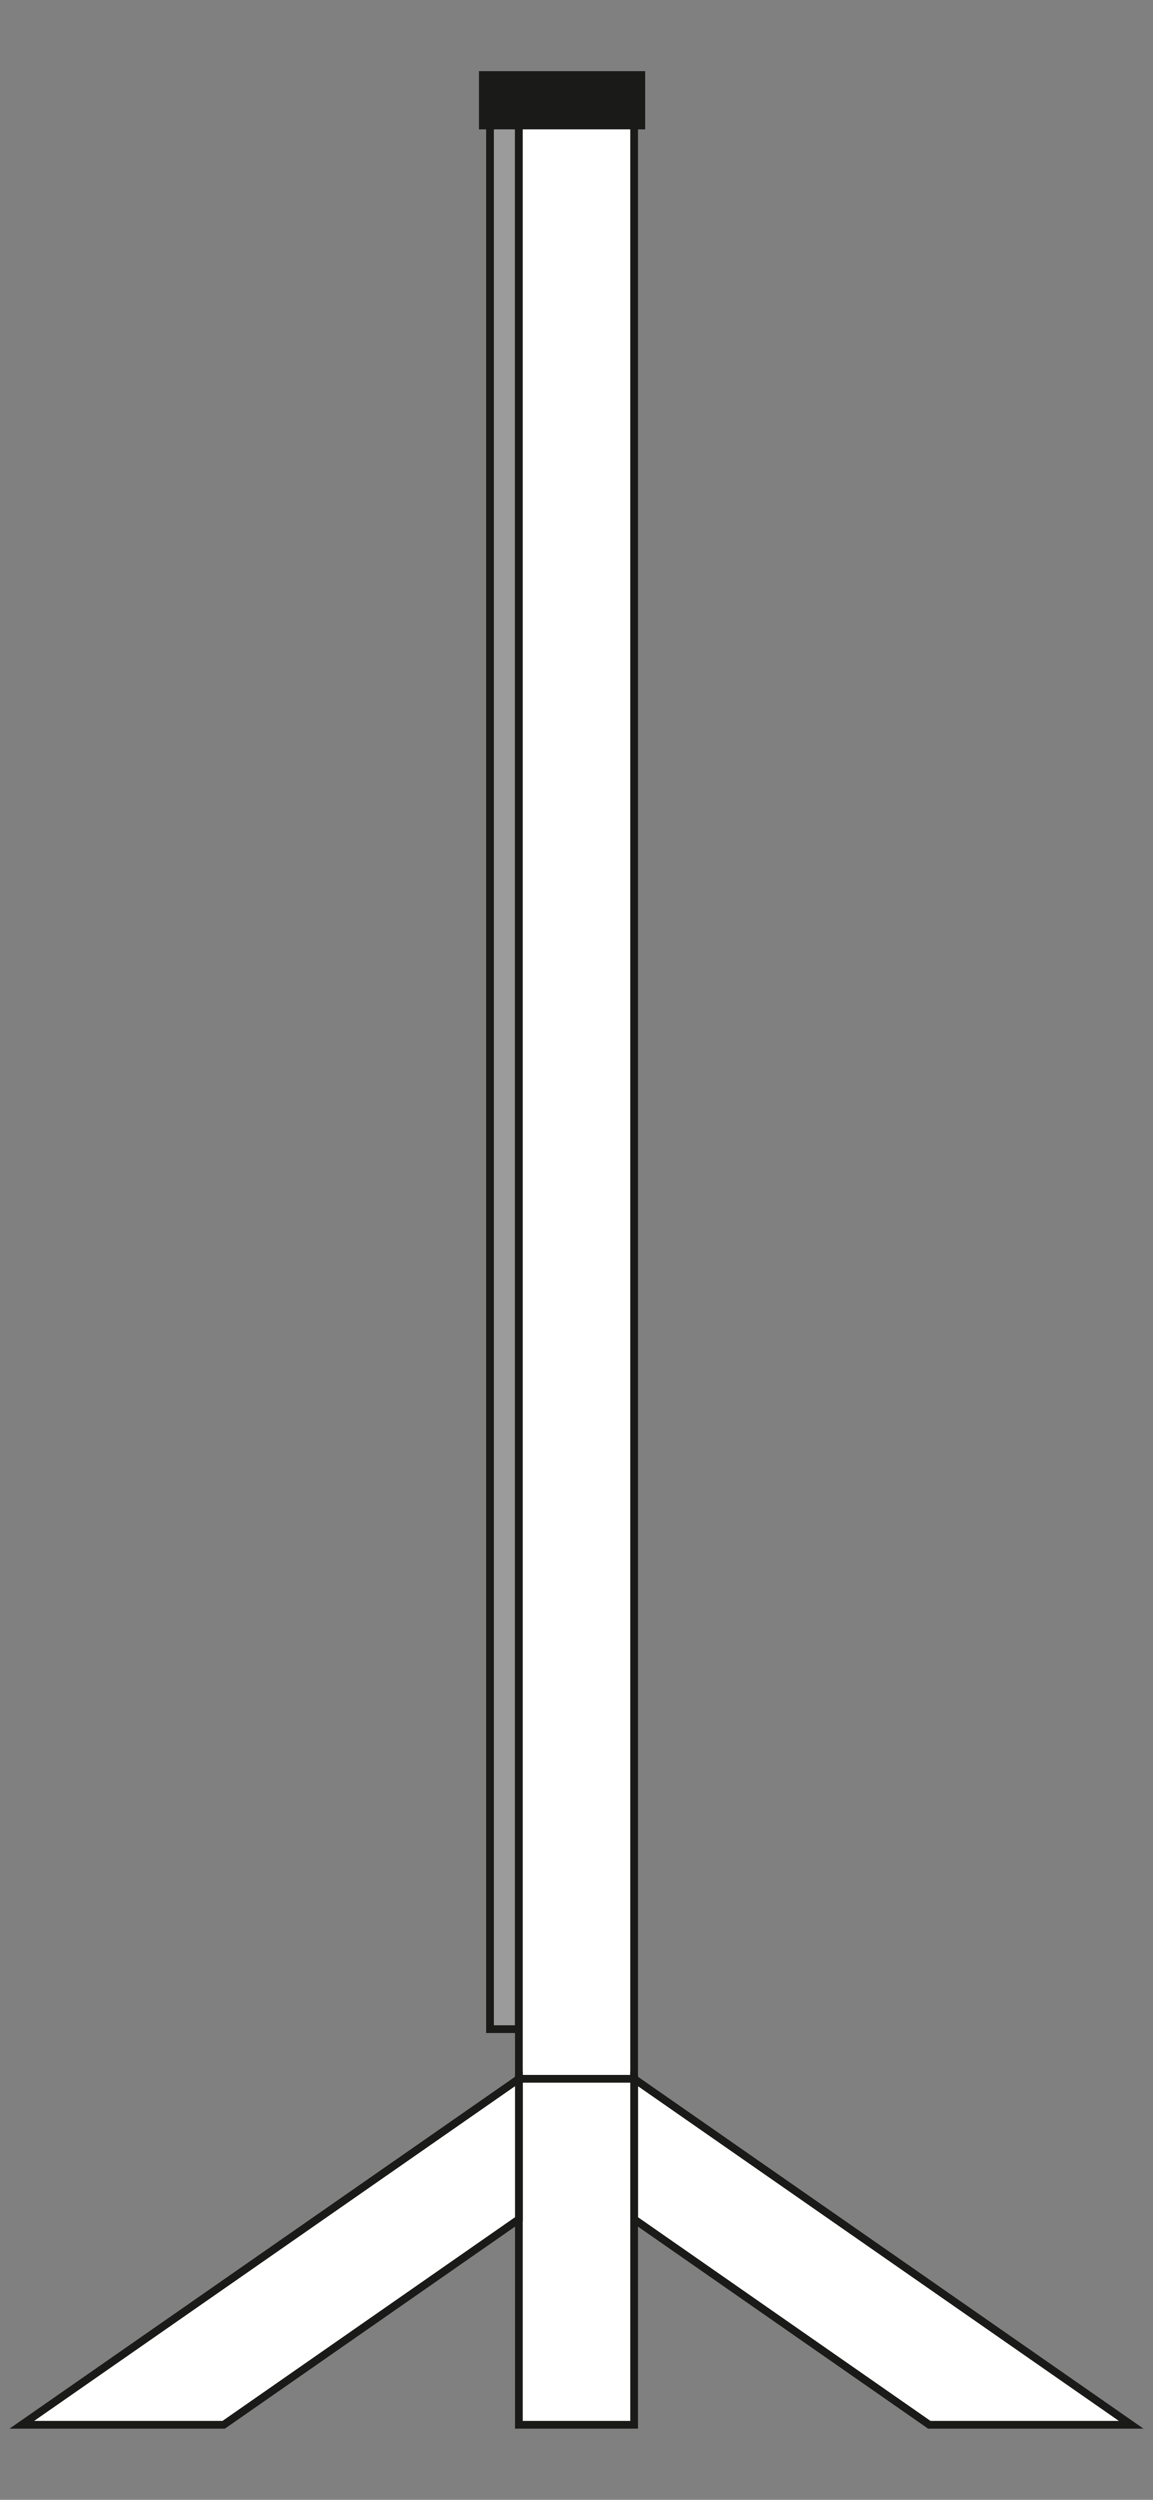 <svg xmlns="http://www.w3.org/2000/svg" viewBox="0 0 85.04 184.25"><rect x="0" y="0" width="85.04" height="184.25" fill="#808080" stroke="none"/><defs><style>.a{fill:#1a1a18;}.b{fill:none;stroke:#1a1a18;stroke-miterlimit:22.93;stroke-width:0.57px;}.c{fill:#9b9b9b;}.d{fill:#fff;fill-rule:evenodd;}</style></defs><rect class="a" x="35.61" y="5.53" width="11.69" height="3.72"/><rect class="b" x="35.61" y="5.53" width="11.69" height="3.72"/><rect class="c" x="36.14" y="9.25" width="2.13" height="140.31"/><rect class="b" x="36.14" y="9.25" width="2.13" height="140.31"/><polygon class="d" points="38.27 149.56 38.27 9.25 46.77 9.25 46.77 153.22 38.27 153.22 38.27 149.56"/><polygon class="b" points="38.27 149.56 38.27 9.25 46.77 9.25 46.77 153.22 38.27 153.22 38.27 149.56"/><polygon class="d" points="46.77 153.22 83.43 178.72 68.54 178.72 46.77 163.57 46.77 153.22"/><polygon class="b" points="46.77 153.22 83.43 178.72 68.54 178.72 46.77 163.57 46.77 153.22"/><polygon class="d" points="46.77 153.22 46.77 163.57 46.77 178.72 38.27 178.72 38.27 163.57 38.27 153.22 46.77 153.22"/><polygon class="b" points="46.77 153.22 46.77 163.57 46.77 178.72 38.27 178.72 38.27 163.57 38.27 153.22 46.77 153.22"/><polygon class="d" points="38.27 153.22 38.27 163.57 16.5 178.72 1.61 178.72 38.27 153.22"/><polygon class="b" points="38.27 153.22 38.27 163.57 16.5 178.72 1.61 178.72 38.27 153.22"/></svg>